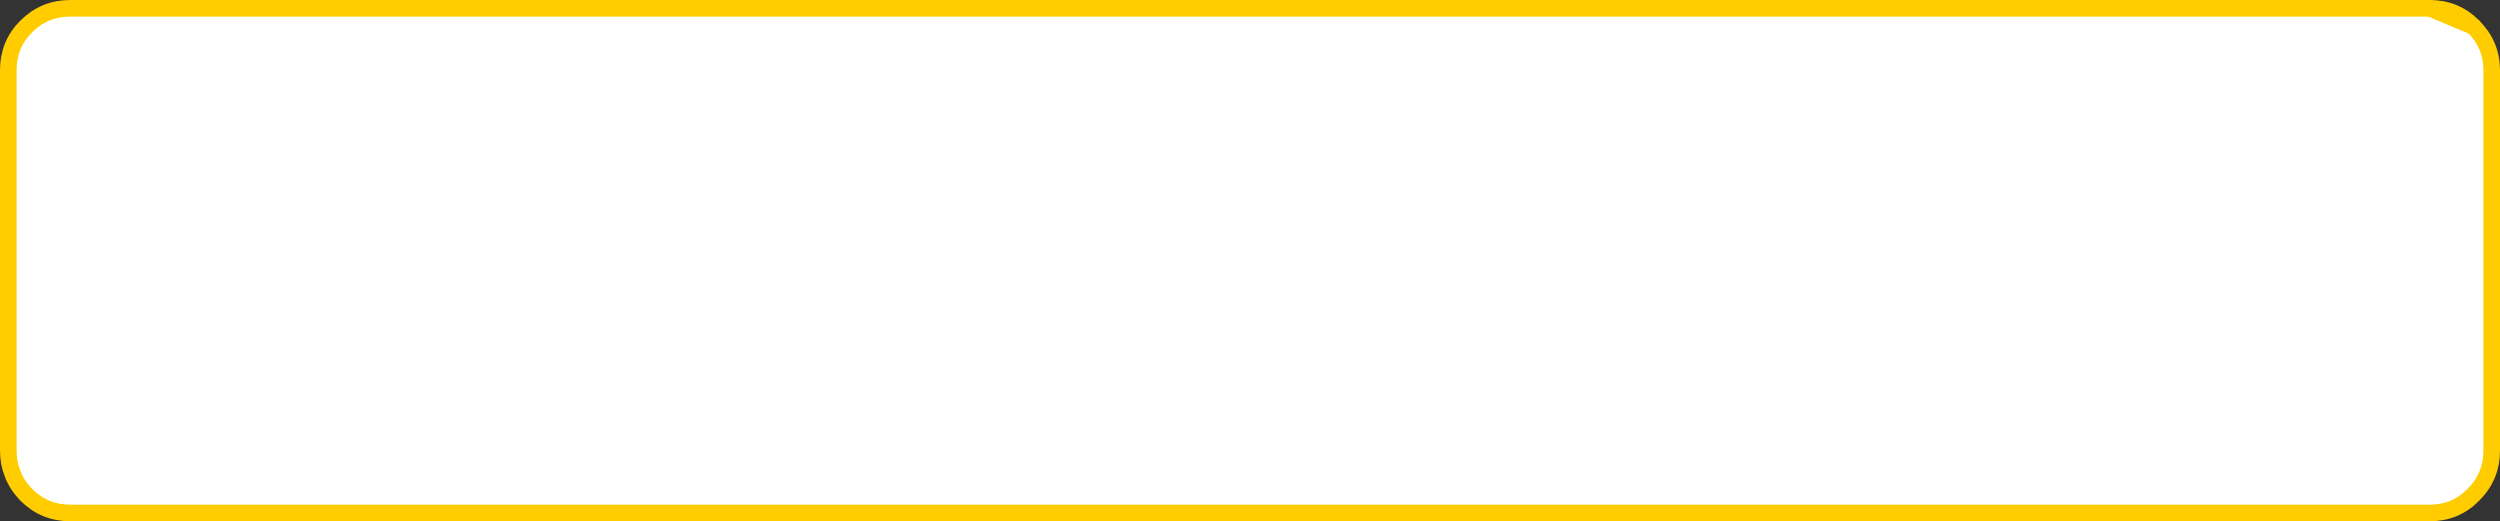 <?xml version="1.0" encoding="UTF-8" standalone="no"?>
<svg xmlns:xlink="http://www.w3.org/1999/xlink" height="62.8px" width="301.2px" xmlns="http://www.w3.org/2000/svg">
  <rect width="100%" height="100%" fill="#333333" stroke="none"/>
  <g transform="matrix(1.0, 0.0, 0.0, 1.0, 1.0, 1.0)">
    <path d="M291.75 0.0 Q294.85 0.0 297.0 2.2 299.2 4.4 299.2 7.45 L299.2 53.3 Q299.2 56.4 297.0 58.6 294.85 60.8 291.75 60.8 L7.45 60.8 Q4.35 60.8 2.15 58.6 1.05 57.45 0.55 56.15 0.0 54.8 0.0 53.3 L0.0 7.45 Q0.0 4.35 2.15 2.2 4.35 0.0 7.45 0.0 L291.75 0.0" fill="#ffffff" fill-rule="evenodd" stroke="none"/>
    <path d="M291.75 0.0 L7.45 0.0 Q4.35 0.0 2.15 2.2 0.0 4.35 0.0 7.45 L0.0 53.3 Q0.0 54.8 0.55 56.15 1.05 57.45 2.15 58.6 4.35 60.8 7.45 60.8 L291.75 60.8 Q294.85 60.8 297.0 58.6 299.2 56.4 299.2 53.3 L299.2 7.45 Q299.2 4.4 297.0 2.2" fill="none" stroke="#ffcc00" stroke-linecap="round" stroke-linejoin="round" stroke-width="2.0"/>
    <path d="M297.0 2.2 Q294.85 0.0 291.75 0.0 Z" fill="none" stroke="#ffcc00" stroke-linecap="round" stroke-linejoin="round" stroke-width="2.0"/>
  </g>
</svg>
